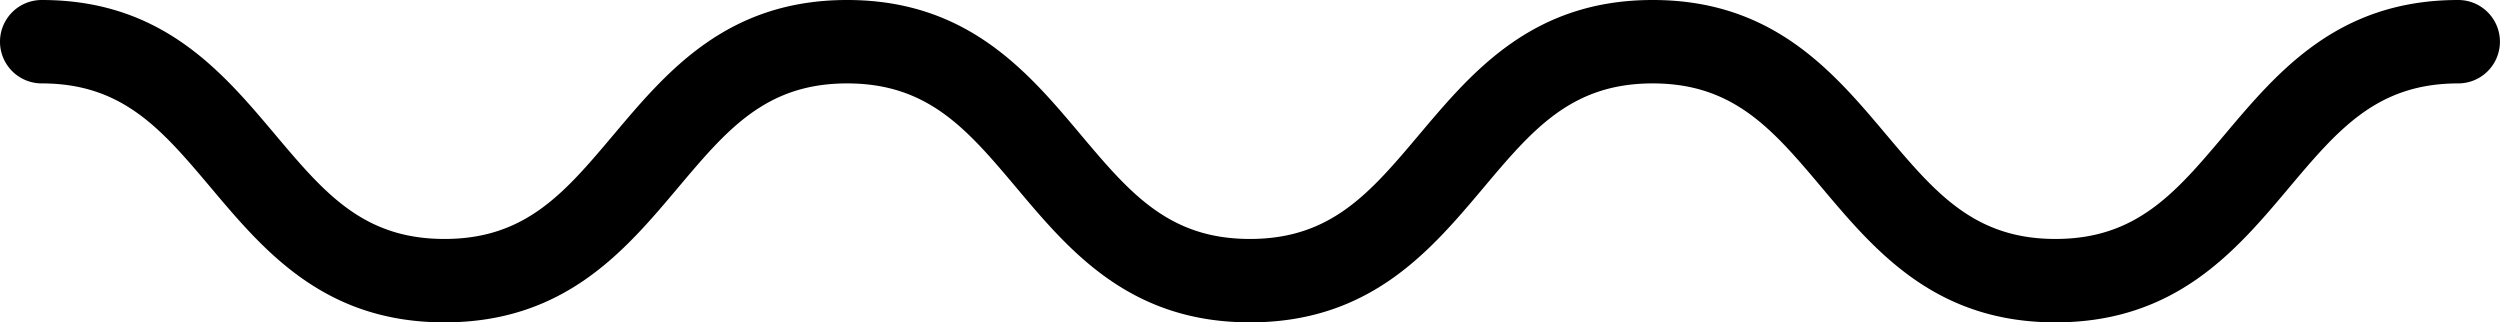 <svg id="Layer_1" data-name="Layer 1" xmlns="http://www.w3.org/2000/svg" viewBox="0 0 1109 143"><path d="M912,142.79c-53.27,0-79.94-31.65-103.48-59.57-21.86-25.94-39.12-46.43-75.19-46.43S680,57.28,658.17,83.22C634.64,111.14,608,142.79,554.7,142.79s-80-31.65-103.48-59.57C429.36,57.28,412.09,36.79,376,36.79S322.7,57.28,300.84,83.22c-23.53,27.92-50.2,59.57-103.47,59.57S117.42,111.14,93.89,83.22C72,57.28,54.77,36.79,18.71,36.79a18.5,18.5,0,0,1,0-37C72-.21,98.65,31.45,122.18,59.37c21.86,25.94,39.12,46.42,75.19,46.42s53.32-20.48,75.18-46.42C296.09,31.45,322.76-.21,376-.21s80,31.66,103.48,59.58c21.86,25.94,39.12,46.42,75.19,46.42S608,85.31,629.88,59.37C653.42,31.45,680.09-.21,733.36-.21s79.95,31.66,103.48,59.58C858.7,85.31,876,105.79,912,105.79s53.33-20.48,75.19-46.42c23.54-27.92,50.22-59.58,103.49-59.58a18.5,18.5,0,0,1,0,37c-36.07,0-53.34,20.49-75.19,46.43C992,111.14,965.3,142.79,912,142.79Z" transform="translate(-0.21 0.21)"/></svg>